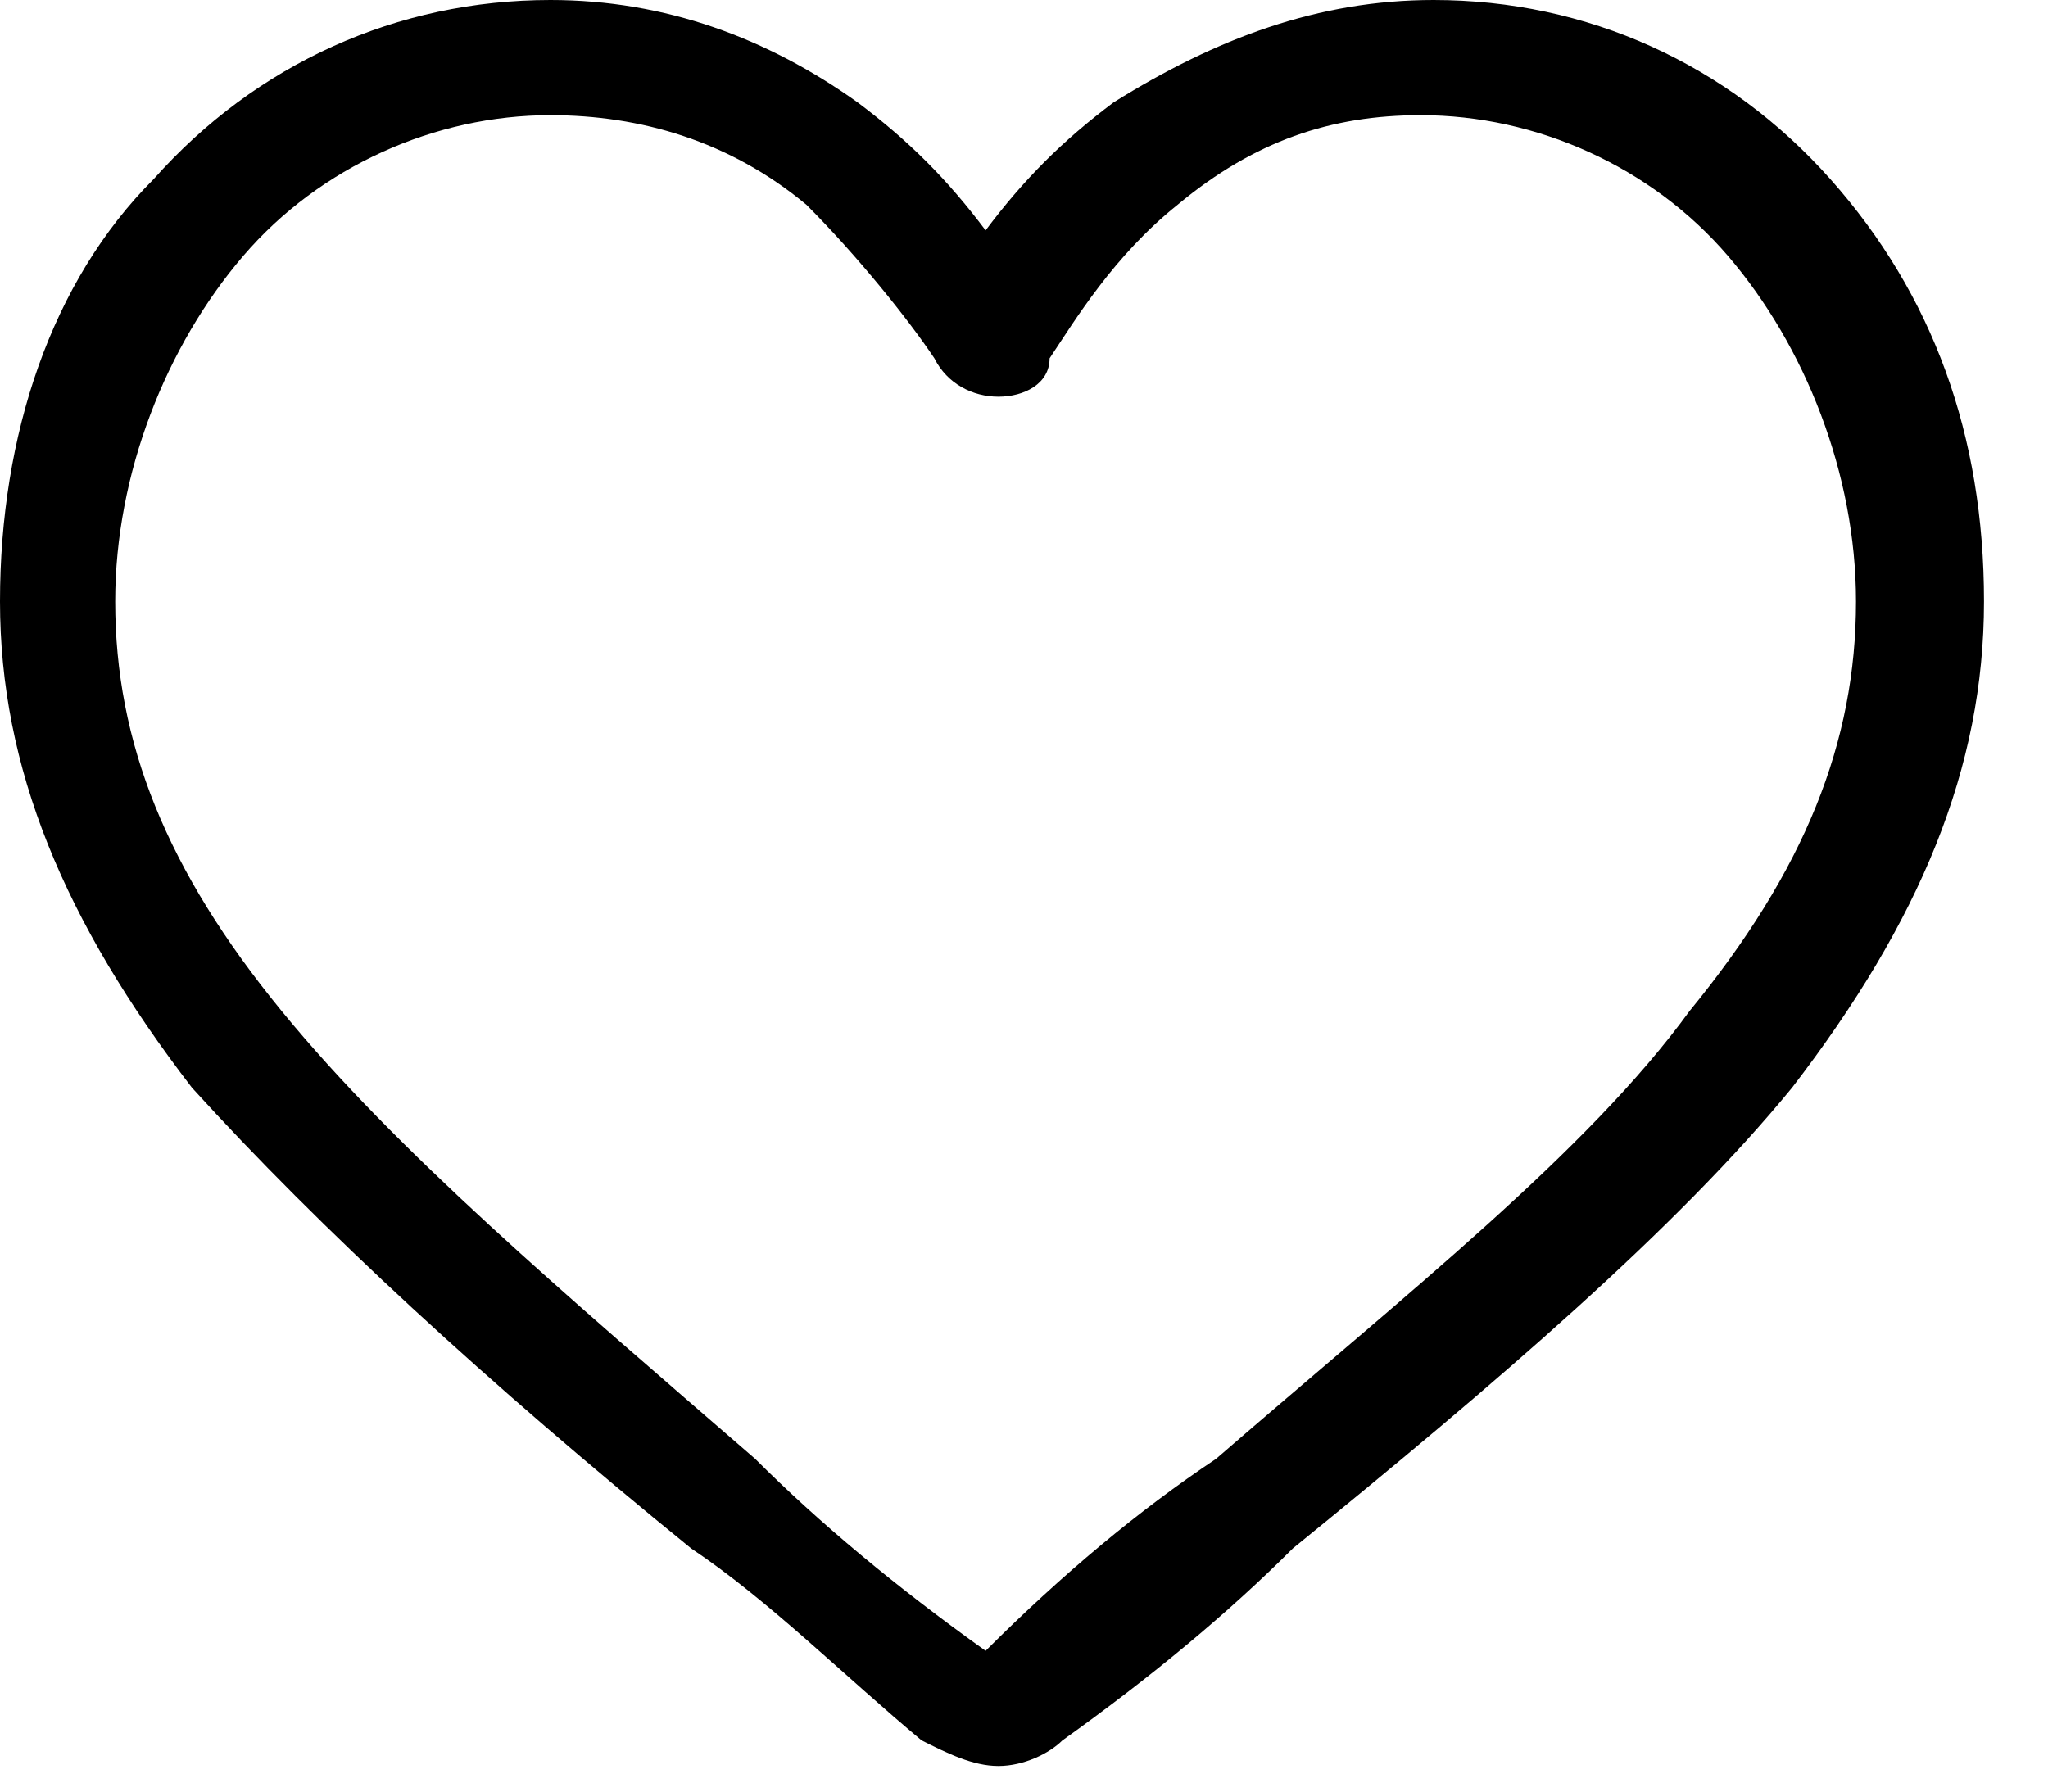 <svg viewBox="0 0 16 14" fill="none" xmlns="http://www.w3.org/2000/svg">
<g clip-path="url(#clip0)">
<path d="M7.8 13.8C7.6 13.8 7.4 13.7 7.2 13.6C6.6 13.1 6 12.5 5.4 12.1C3.8 10.8 2.5 9.6 1.5 8.5C0.5 7.2 0 6 0 4.7C0 3.4 0.4 2.2 1.2 1.4C2 0.5 3.1 0 4.3 0C5.2 0 6 0.3 6.7 0.8C7.1 1.1 7.4 1.4 7.7 1.8C8 1.4 8.3 1.1 8.7 0.8C9.5 0.3 10.3 0 11.2 0C12.4 0 13.5 0.5 14.3 1.4C15.1 2.3 15.5 3.4 15.5 4.7C15.5 6 15 7.2 14 8.5C13.1 9.6 11.7 10.8 10.1 12.1C9.6 12.6 9 13.1 8.3 13.6C8.2 13.7 8 13.8 7.8 13.8ZM4.3 0.9C3.4 0.9 2.5 1.3 1.9 2C1.3 2.7 0.9 3.7 0.9 4.7C0.9 5.8 1.3 6.8 2.2 7.9C3.1 9 4.4 10.1 5.9 11.4C6.4 11.9 7 12.4 7.7 12.9C8.3 12.3 8.9 11.8 9.5 11.4C11 10.1 12.4 9 13.2 7.9C14.1 6.8 14.5 5.8 14.5 4.7C14.5 3.7 14.1 2.7 13.5 2C12.9 1.3 12 0.9 11.1 0.9C10.4 0.9 9.8 1.1 9.2 1.6C8.7 2 8.4 2.5 8.2 2.8C8.2 3 8 3.1 7.8 3.1C7.6 3.1 7.4 3 7.3 2.8C7.1 2.5 6.7 2 6.3 1.6C5.7 1.1 5 0.9 4.3 0.9Z" fill="black"/>
</g>
<defs>
<clipPath>
<rect width="15.5" height="13.8" fill="white"/>
</clipPath>
</defs>
</svg>
